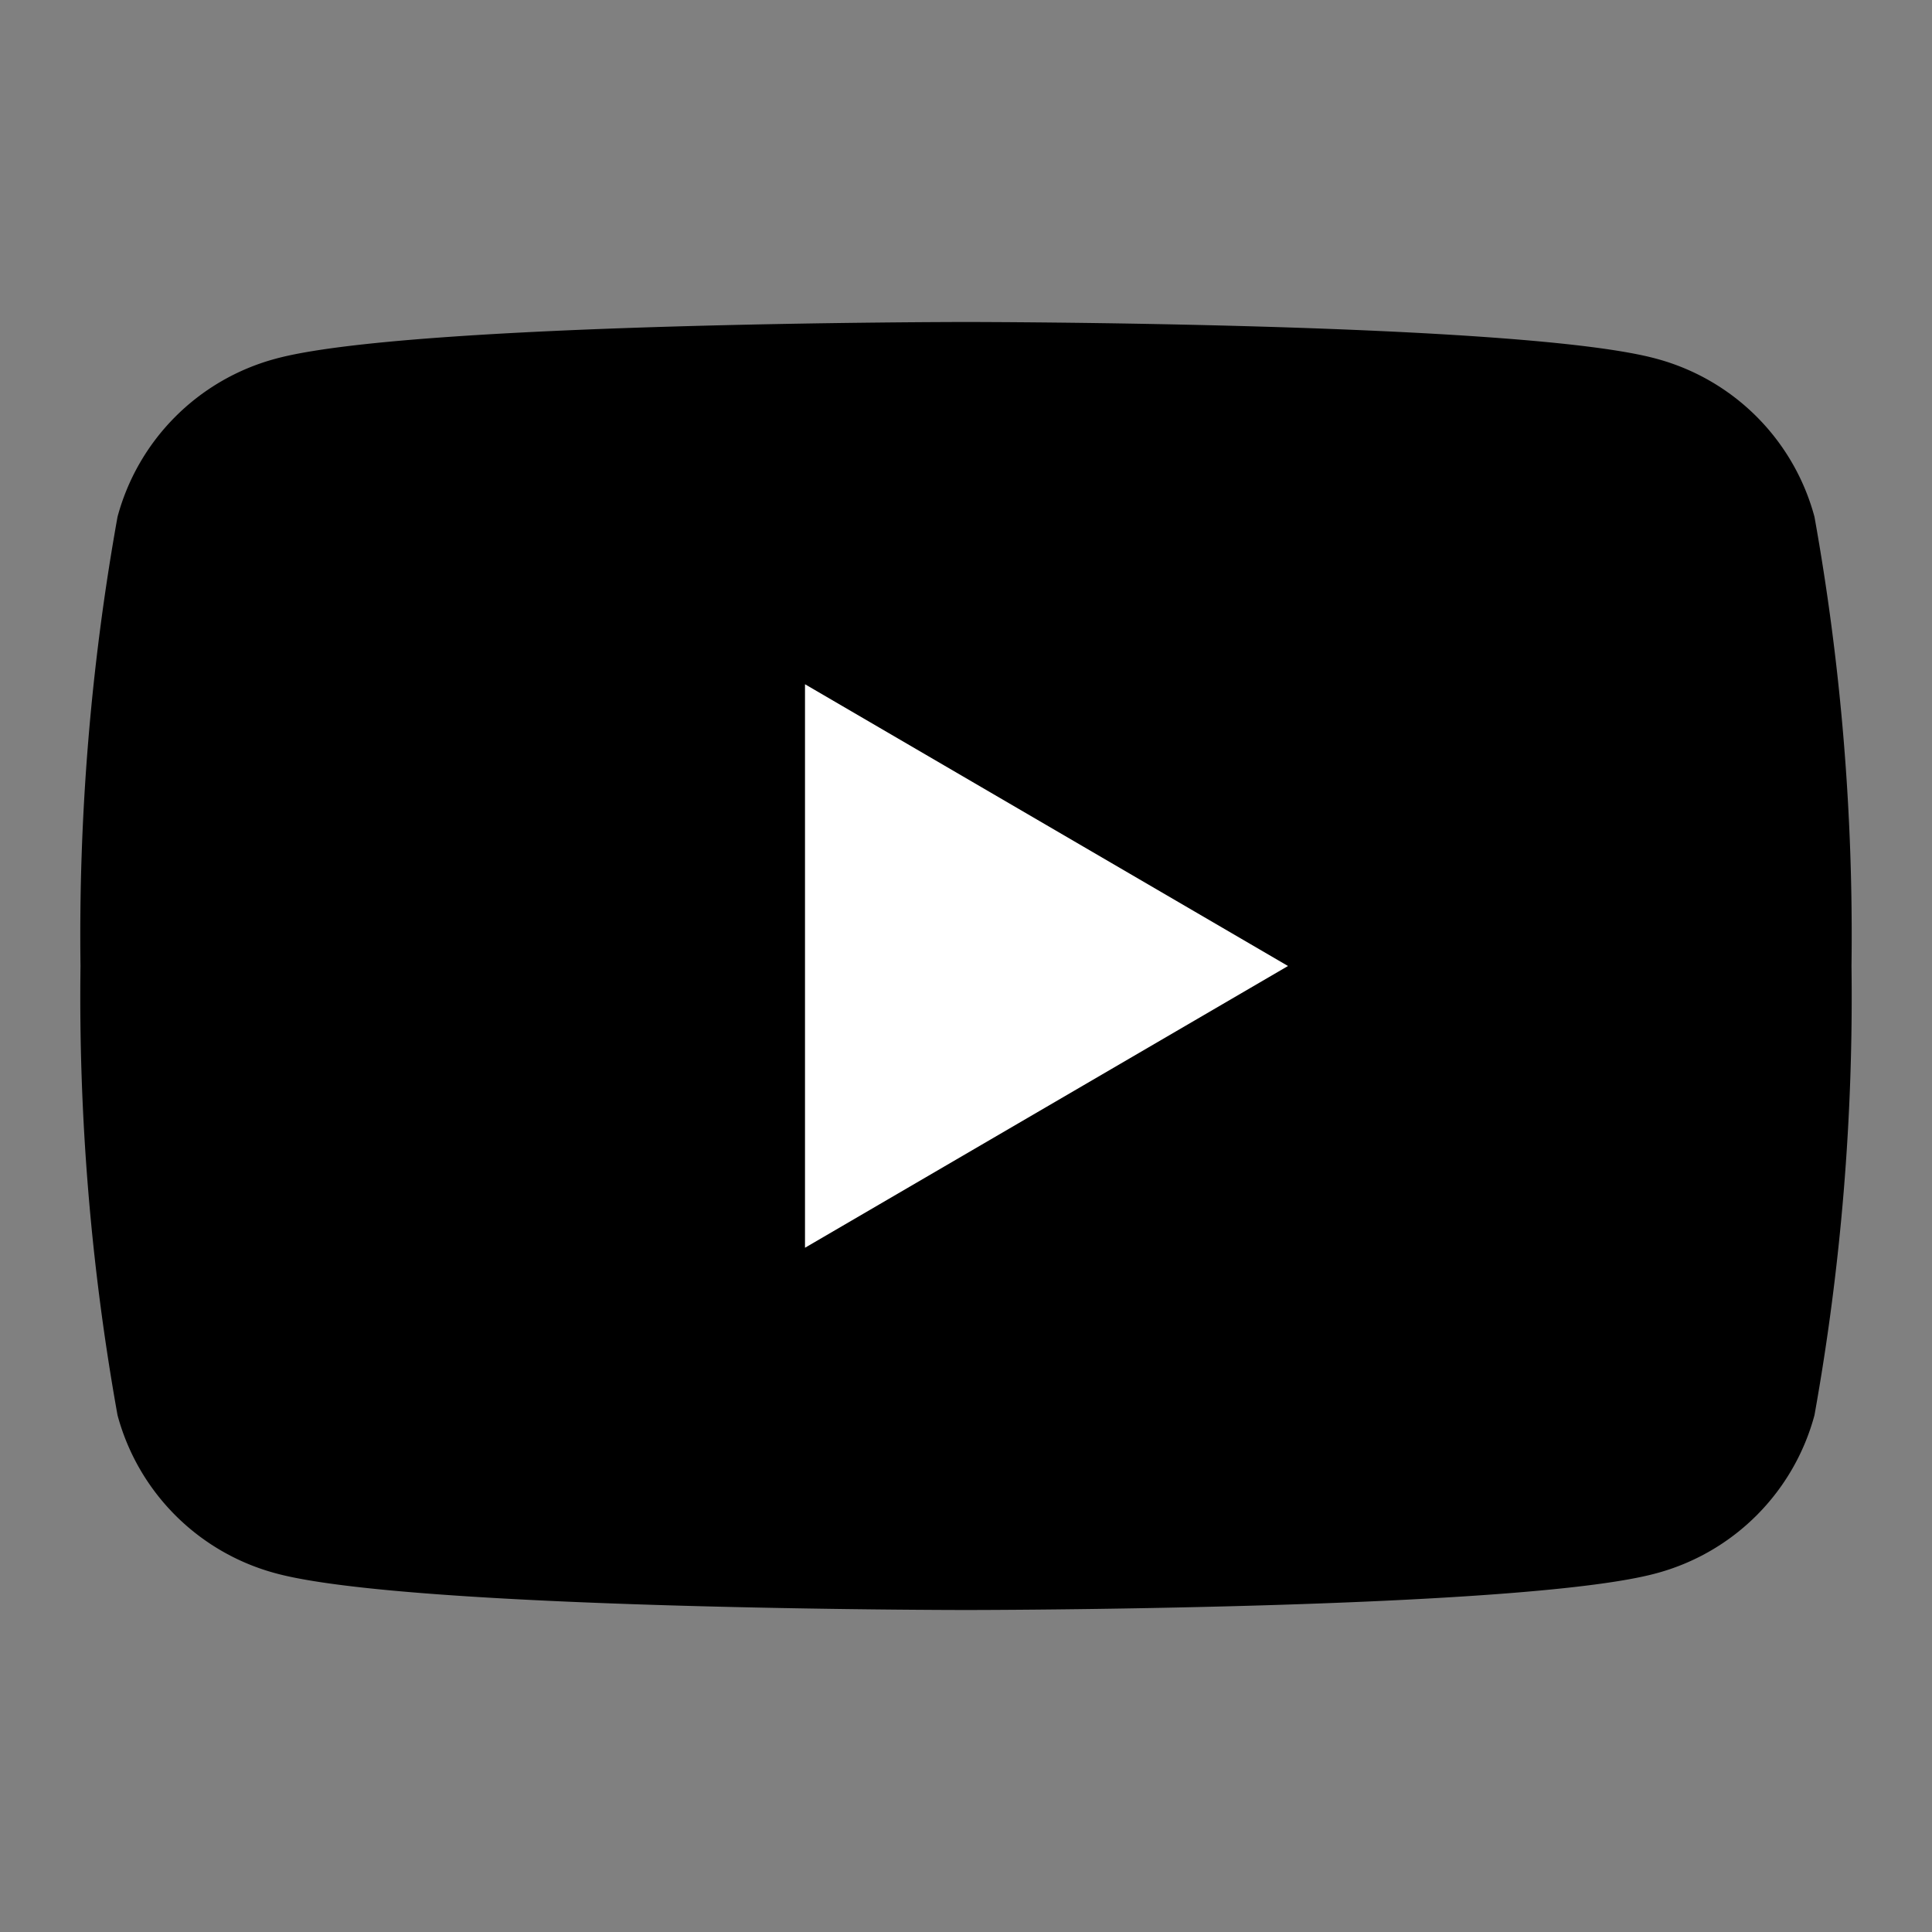 <svg width="24" height="24" viewBox="0 0 24 24" fill="none" xmlns="http://www.w3.org/2000/svg">
  <rect x="0" y="0" width="24" height="24" fill="#808080" stroke="none"/>
  <path d="M22.54 6.42a2.78 2.78 0 0 0-1.95-1.96C18.94 4 12 4 12 4s-6.94 0-8.59.46A2.78 2.78 0 0 0 1.46 6.42 29.4 29.4 0 0 0 1 12a29.4 29.4 0 0 0 .46 5.58 2.78 2.78 0 0 0 1.95 1.96C5.06 20 12 20 12 20s6.94 0 8.59-.46a2.78 2.78 0 0 0 1.95-1.96A29.4 29.4 0 0 0 23 12a29.4 29.4 0 0 0-.46-5.58z" fill="currentColor"/>
  <path d="M10 15.5V8.5l6 3.5-6 3.5z" fill="#fff"/>
</svg>

